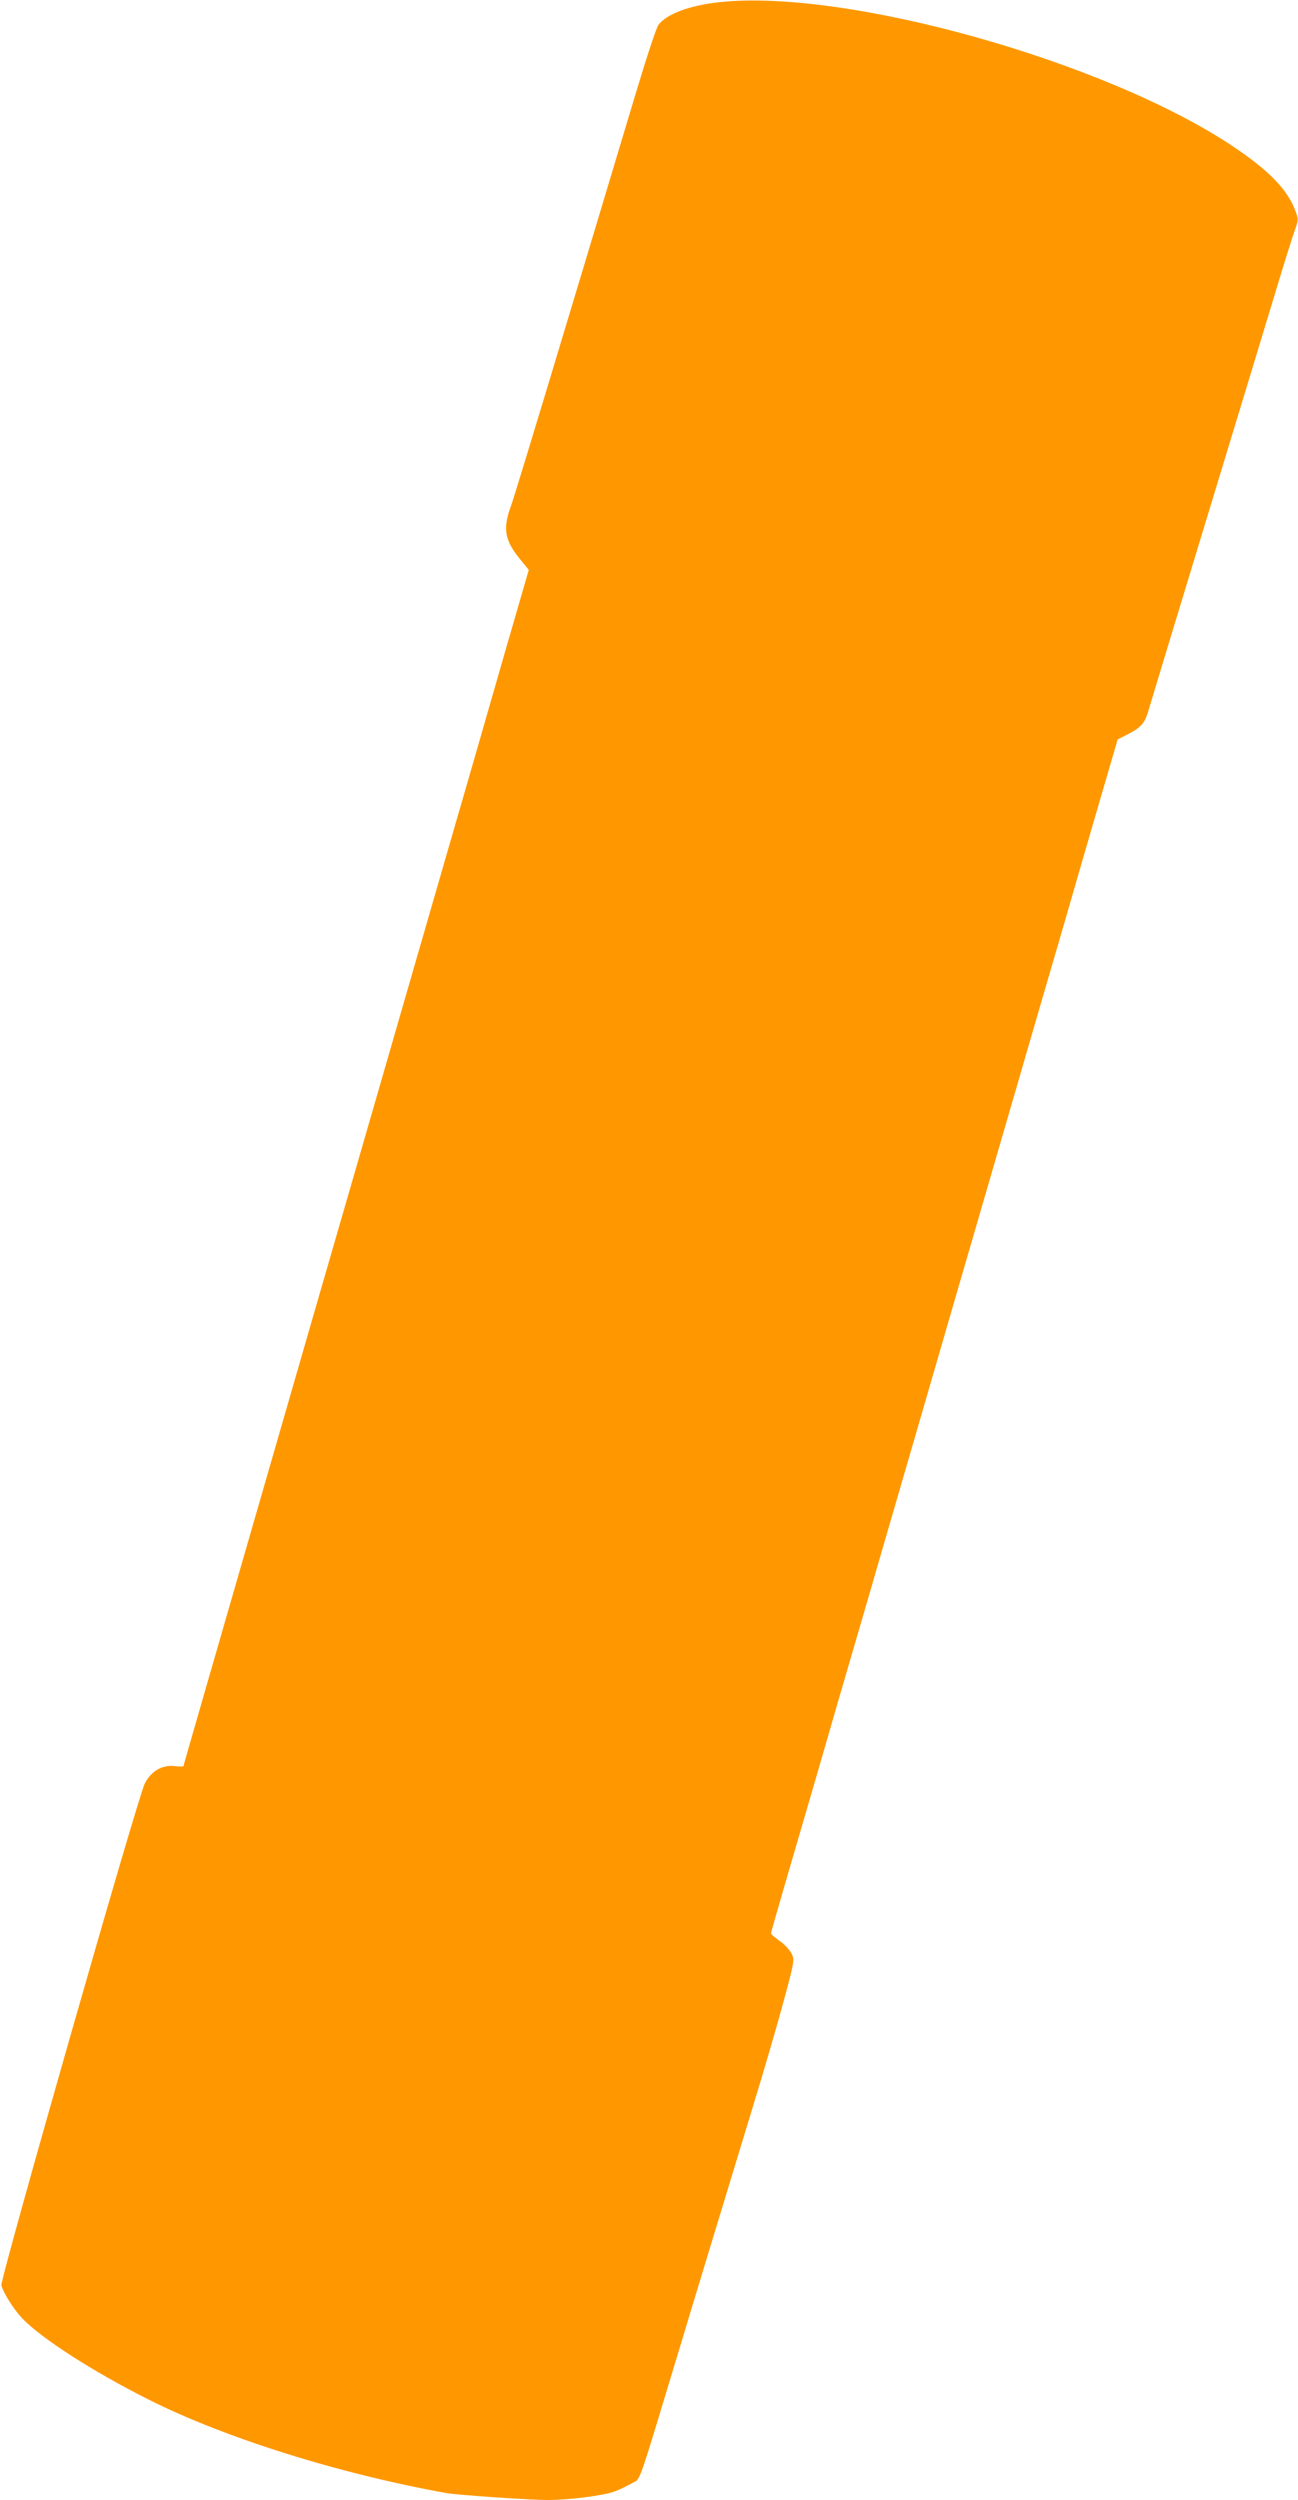 <?xml version="1.0" standalone="no"?>
<!DOCTYPE svg PUBLIC "-//W3C//DTD SVG 20010904//EN"
 "http://www.w3.org/TR/2001/REC-SVG-20010904/DTD/svg10.dtd">
<svg version="1.0" xmlns="http://www.w3.org/2000/svg"
 width="665pt" height="1280pt" viewBox="0 0 665 1280"
 preserveAspectRatio="xMidYMid meet">
<g transform="translate(0,1280) scale(0.1,-0.1)"
fill="#ff9800" stroke="none">
<path d="M3687 12789 c-153 -16 -273 -61 -314 -117 -11 -15 -62 -171 -115
-347 -354 -1180 -622 -2068 -640 -2115 -44 -119 -33 -179 53 -281 l38 -47
-124 -428 c-68 -236 -182 -634 -255 -884 -208 -719 -362 -1252 -490 -1695 -65
-225 -177 -612 -249 -860 -571 -1978 -651 -2253 -651 -2258 0 -2 -22 -2 -48 1
-63 6 -118 -27 -150 -89 -36 -70 -742 -2541 -735 -2570 11 -40 62 -121 106
-168 99 -104 366 -275 649 -417 394 -198 981 -381 1528 -479 62 -10 422 -35
520 -35 113 1 278 22 340 44 24 9 63 28 86 41 49 29 23 -43 239 670 51 171
248 818 375 1235 60 195 134 449 165 565 55 203 56 210 41 242 -9 18 -36 48
-61 65 -25 18 -45 35 -45 39 0 4 29 105 64 226 35 120 114 391 176 603 61 212
142 491 180 620 38 129 110 377 160 550 50 173 127 437 170 585 43 149 124
428 180 620 56 193 128 440 160 550 32 110 104 358 160 550 56 193 132 456
170 585 38 129 119 408 180 620 62 212 126 434 144 494 l32 110 55 28 c67 35
85 56 105 127 9 31 151 499 316 1041 165 542 324 1066 354 1165 30 99 64 207
76 241 21 59 21 62 4 106 -41 110 -138 208 -326 333 -653 433 -1973 803 -2623
734z"/>
</g>
</svg>

